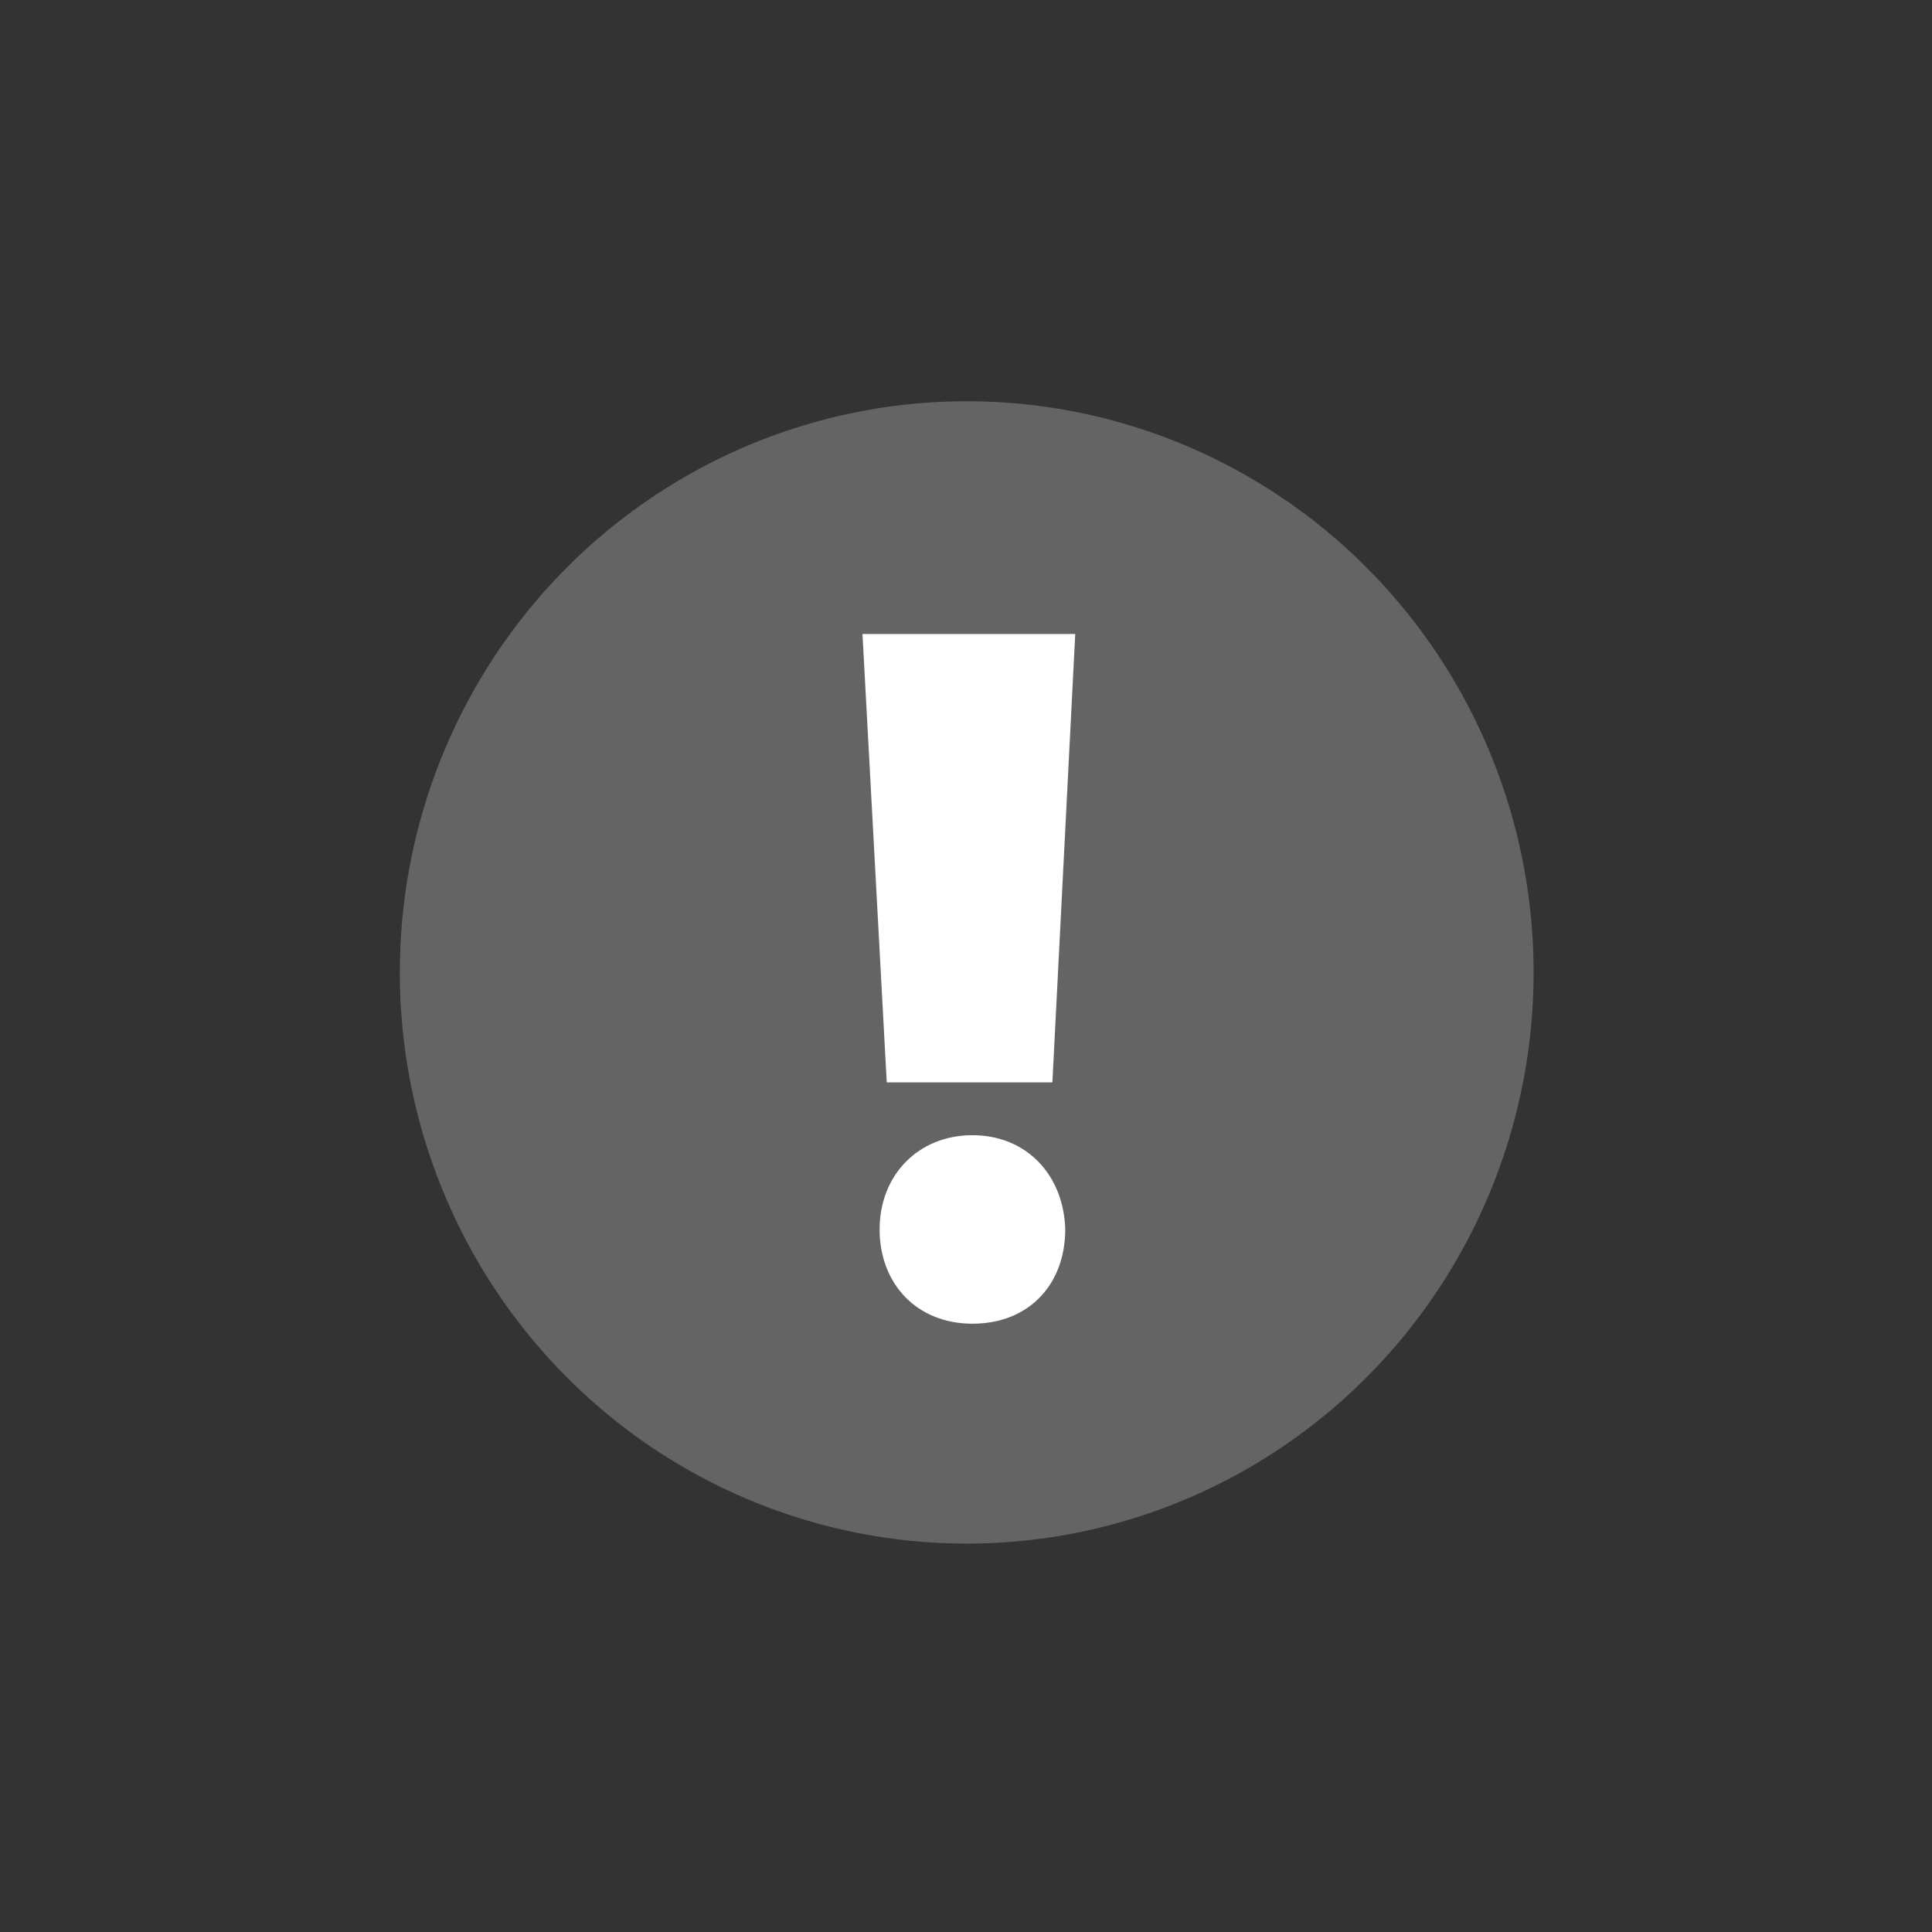 <?xml version="1.0" encoding="utf-8"?>
<!-- Generator: Adobe Illustrator 19.1.0, SVG Export Plug-In . SVG Version: 6.00 Build 0)  -->
<svg version="1.1" id="Ebene_1" xmlns="http://www.w3.org/2000/svg" xmlns:xlink="http://www.w3.org/1999/xlink" x="0px" y="0px"
	 viewBox="0 0 135.3 135.3" enable-background="new 0 0 135.3 135.3" xml:space="preserve">
<rect x="0" y="0" width="135.3" height="135.3" fill="#333333" stroke="none"/>
<g>
	<ellipse fill="#646464" cx="67.7" cy="68.1" rx="39.7" ry="40"/>
	<g>
		<path fill="#FFFFFF" d="M61.6,86.1c0-3.8,2.7-6.6,6.5-6.6c3.8,0,6.4,2.8,6.5,6.6c0,3.8-2.5,6.6-6.5,6.6
			C64.2,92.7,61.6,89.9,61.6,86.1z M62.1,75.8l-1.7-31.4h14.9l-1.6,31.4H62.1z"/>
	</g>
</g>
</svg>
